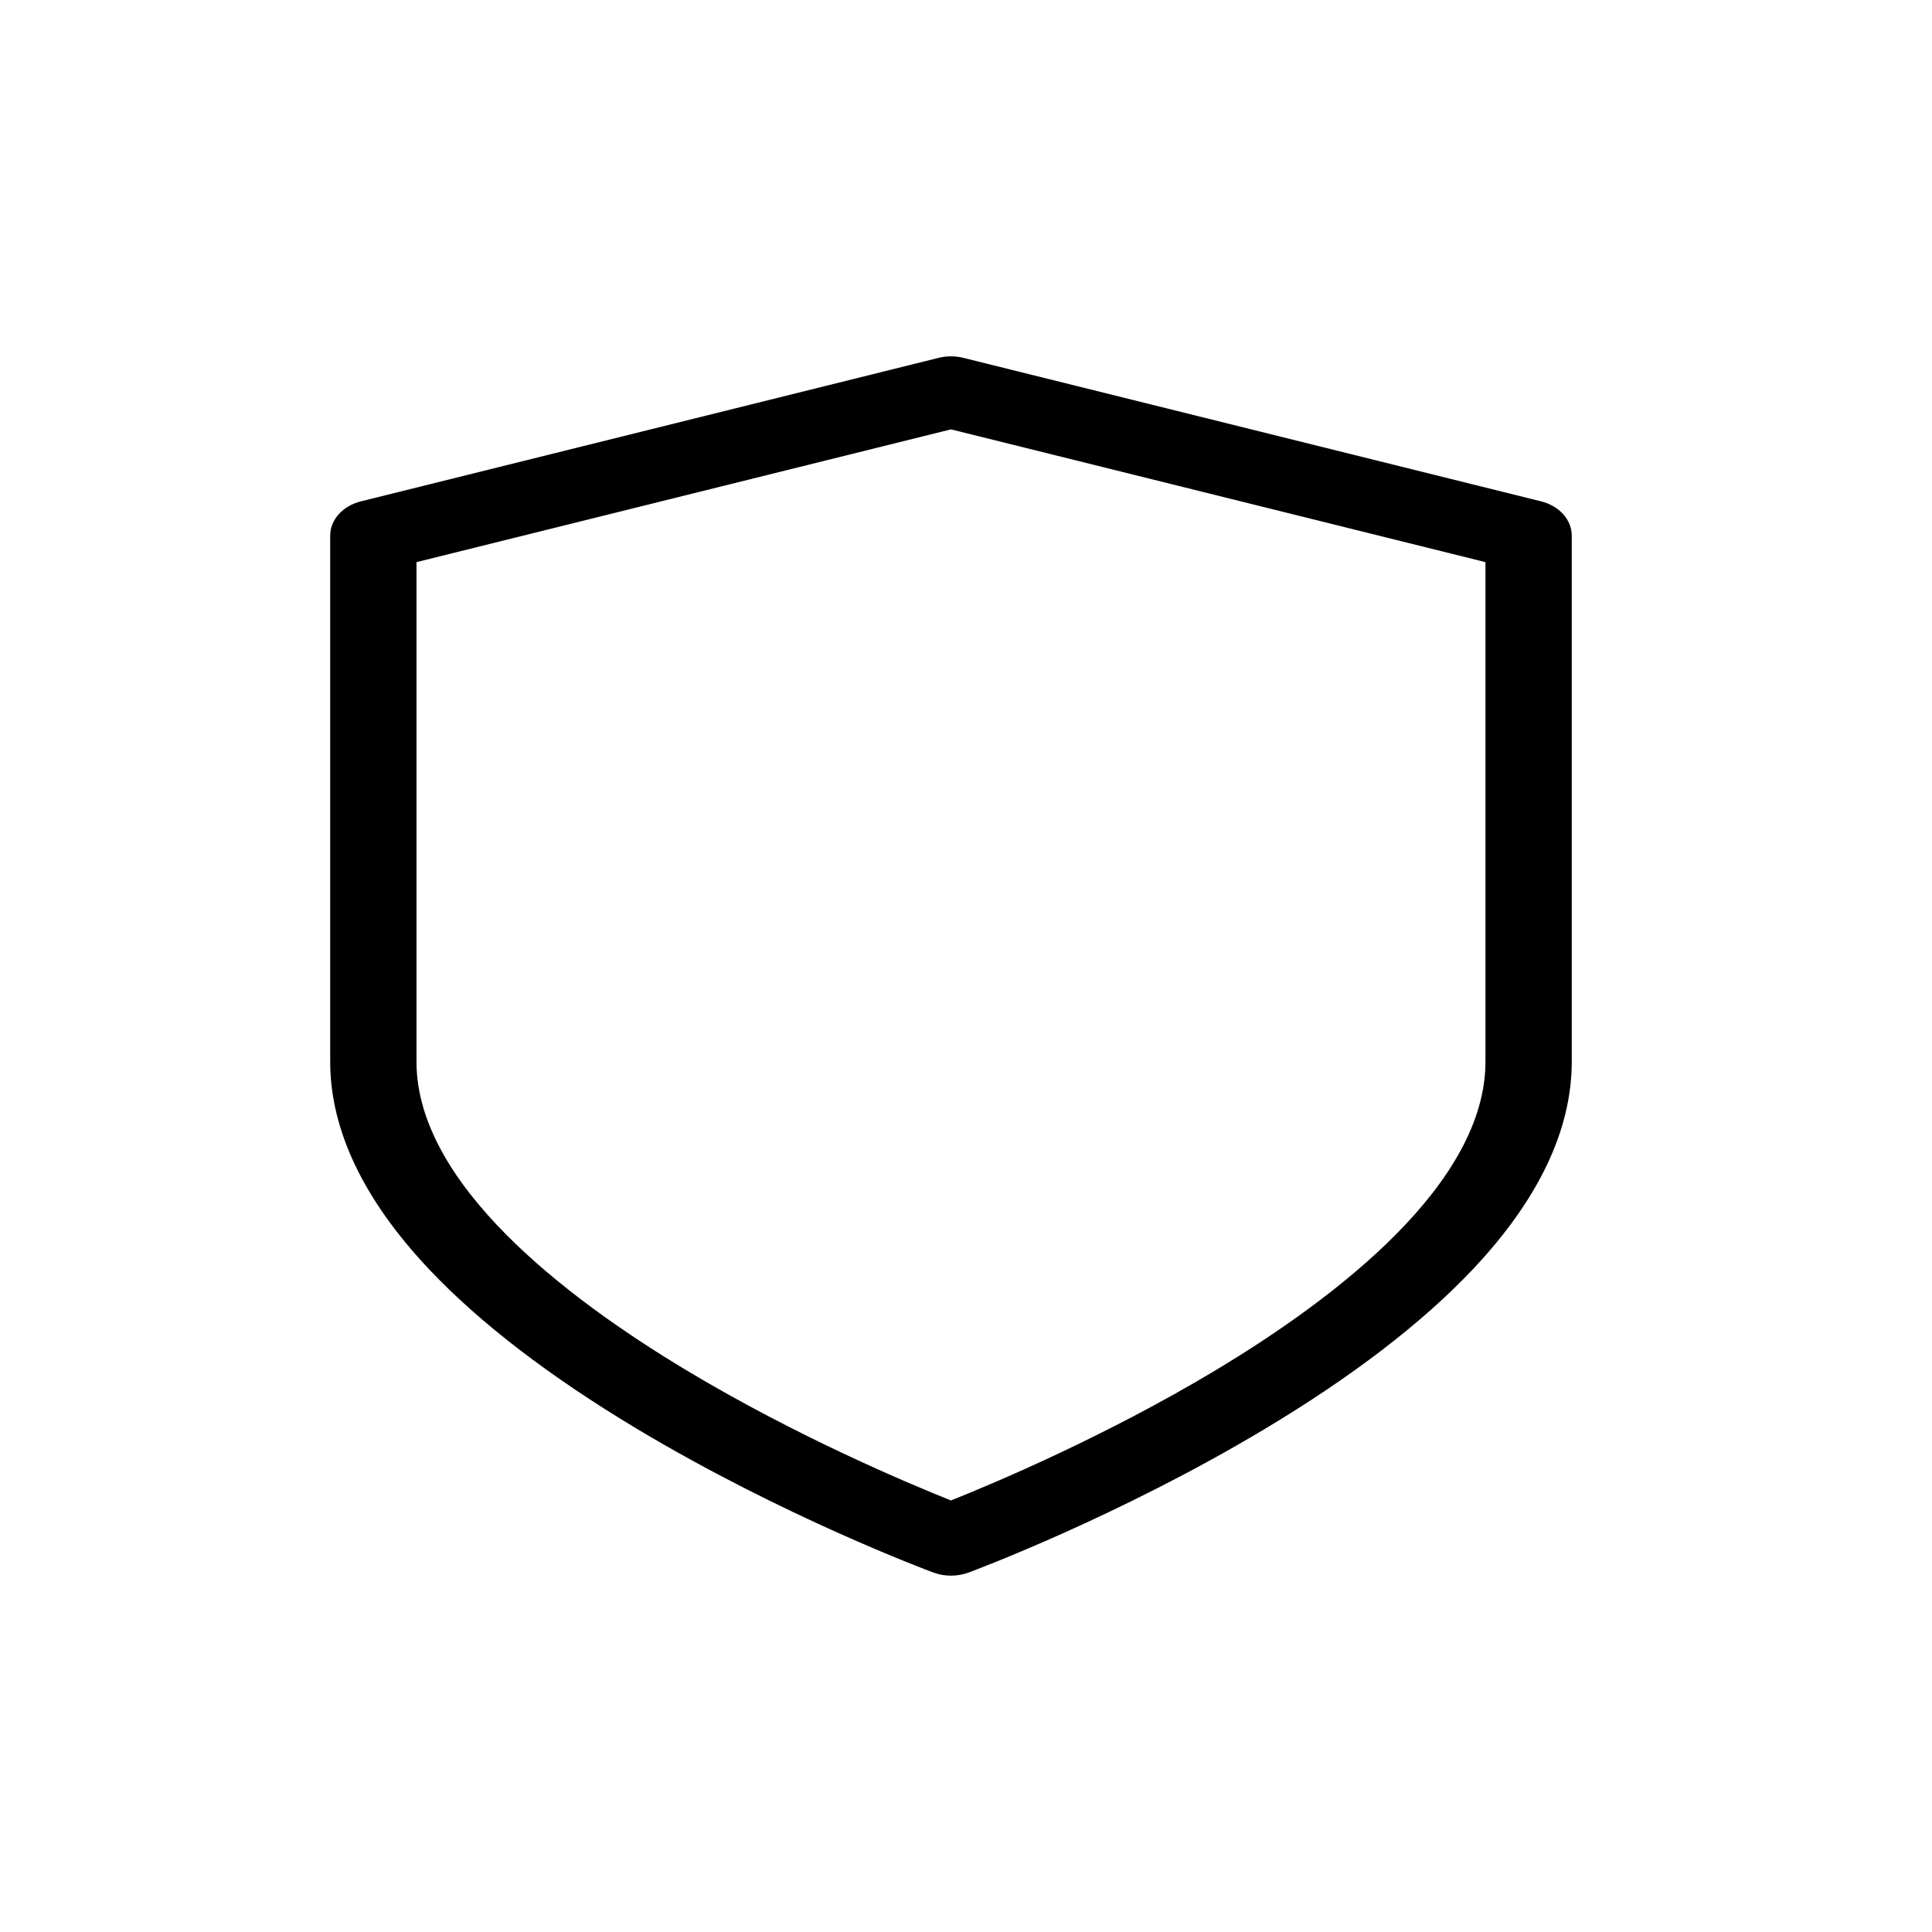 <?xml version="1.0" encoding="UTF-8"?> <svg xmlns="http://www.w3.org/2000/svg" width="450" height="450" viewBox="0 0 450 450" fill="none"> <path d="M358.93 116.771L224.388 83.351C222.505 82.883 220.497 82.883 218.614 83.351L84.071 116.771C82.001 117.285 80.186 118.338 78.896 119.774C77.606 121.209 76.909 122.951 76.909 124.74V247.28C76.909 263.218 84.702 279.534 100.07 295.773C111.809 308.176 128.048 320.63 148.337 332.791C182.421 353.219 215.982 365.75 217.394 366.273C218.686 366.752 220.085 367 221.5 367C222.916 367 224.315 366.752 225.606 366.273C227.019 365.75 260.58 353.219 294.663 332.791C314.952 320.63 331.191 308.176 342.929 295.773C358.298 279.534 366.09 263.219 366.09 247.28V124.74C366.091 122.951 365.394 121.209 364.105 119.774C362.815 118.338 361 117.285 358.93 116.771ZM345.993 247.28C345.993 275.487 311.812 301.935 283.137 319.157C257.43 334.595 231.358 345.55 221.501 349.486C211.644 345.55 185.572 334.595 159.864 319.157C131.189 301.935 97.007 275.487 97.007 247.28V130.931L221.5 100.007L345.993 130.931V247.28Z" fill="black"></path> </svg> 